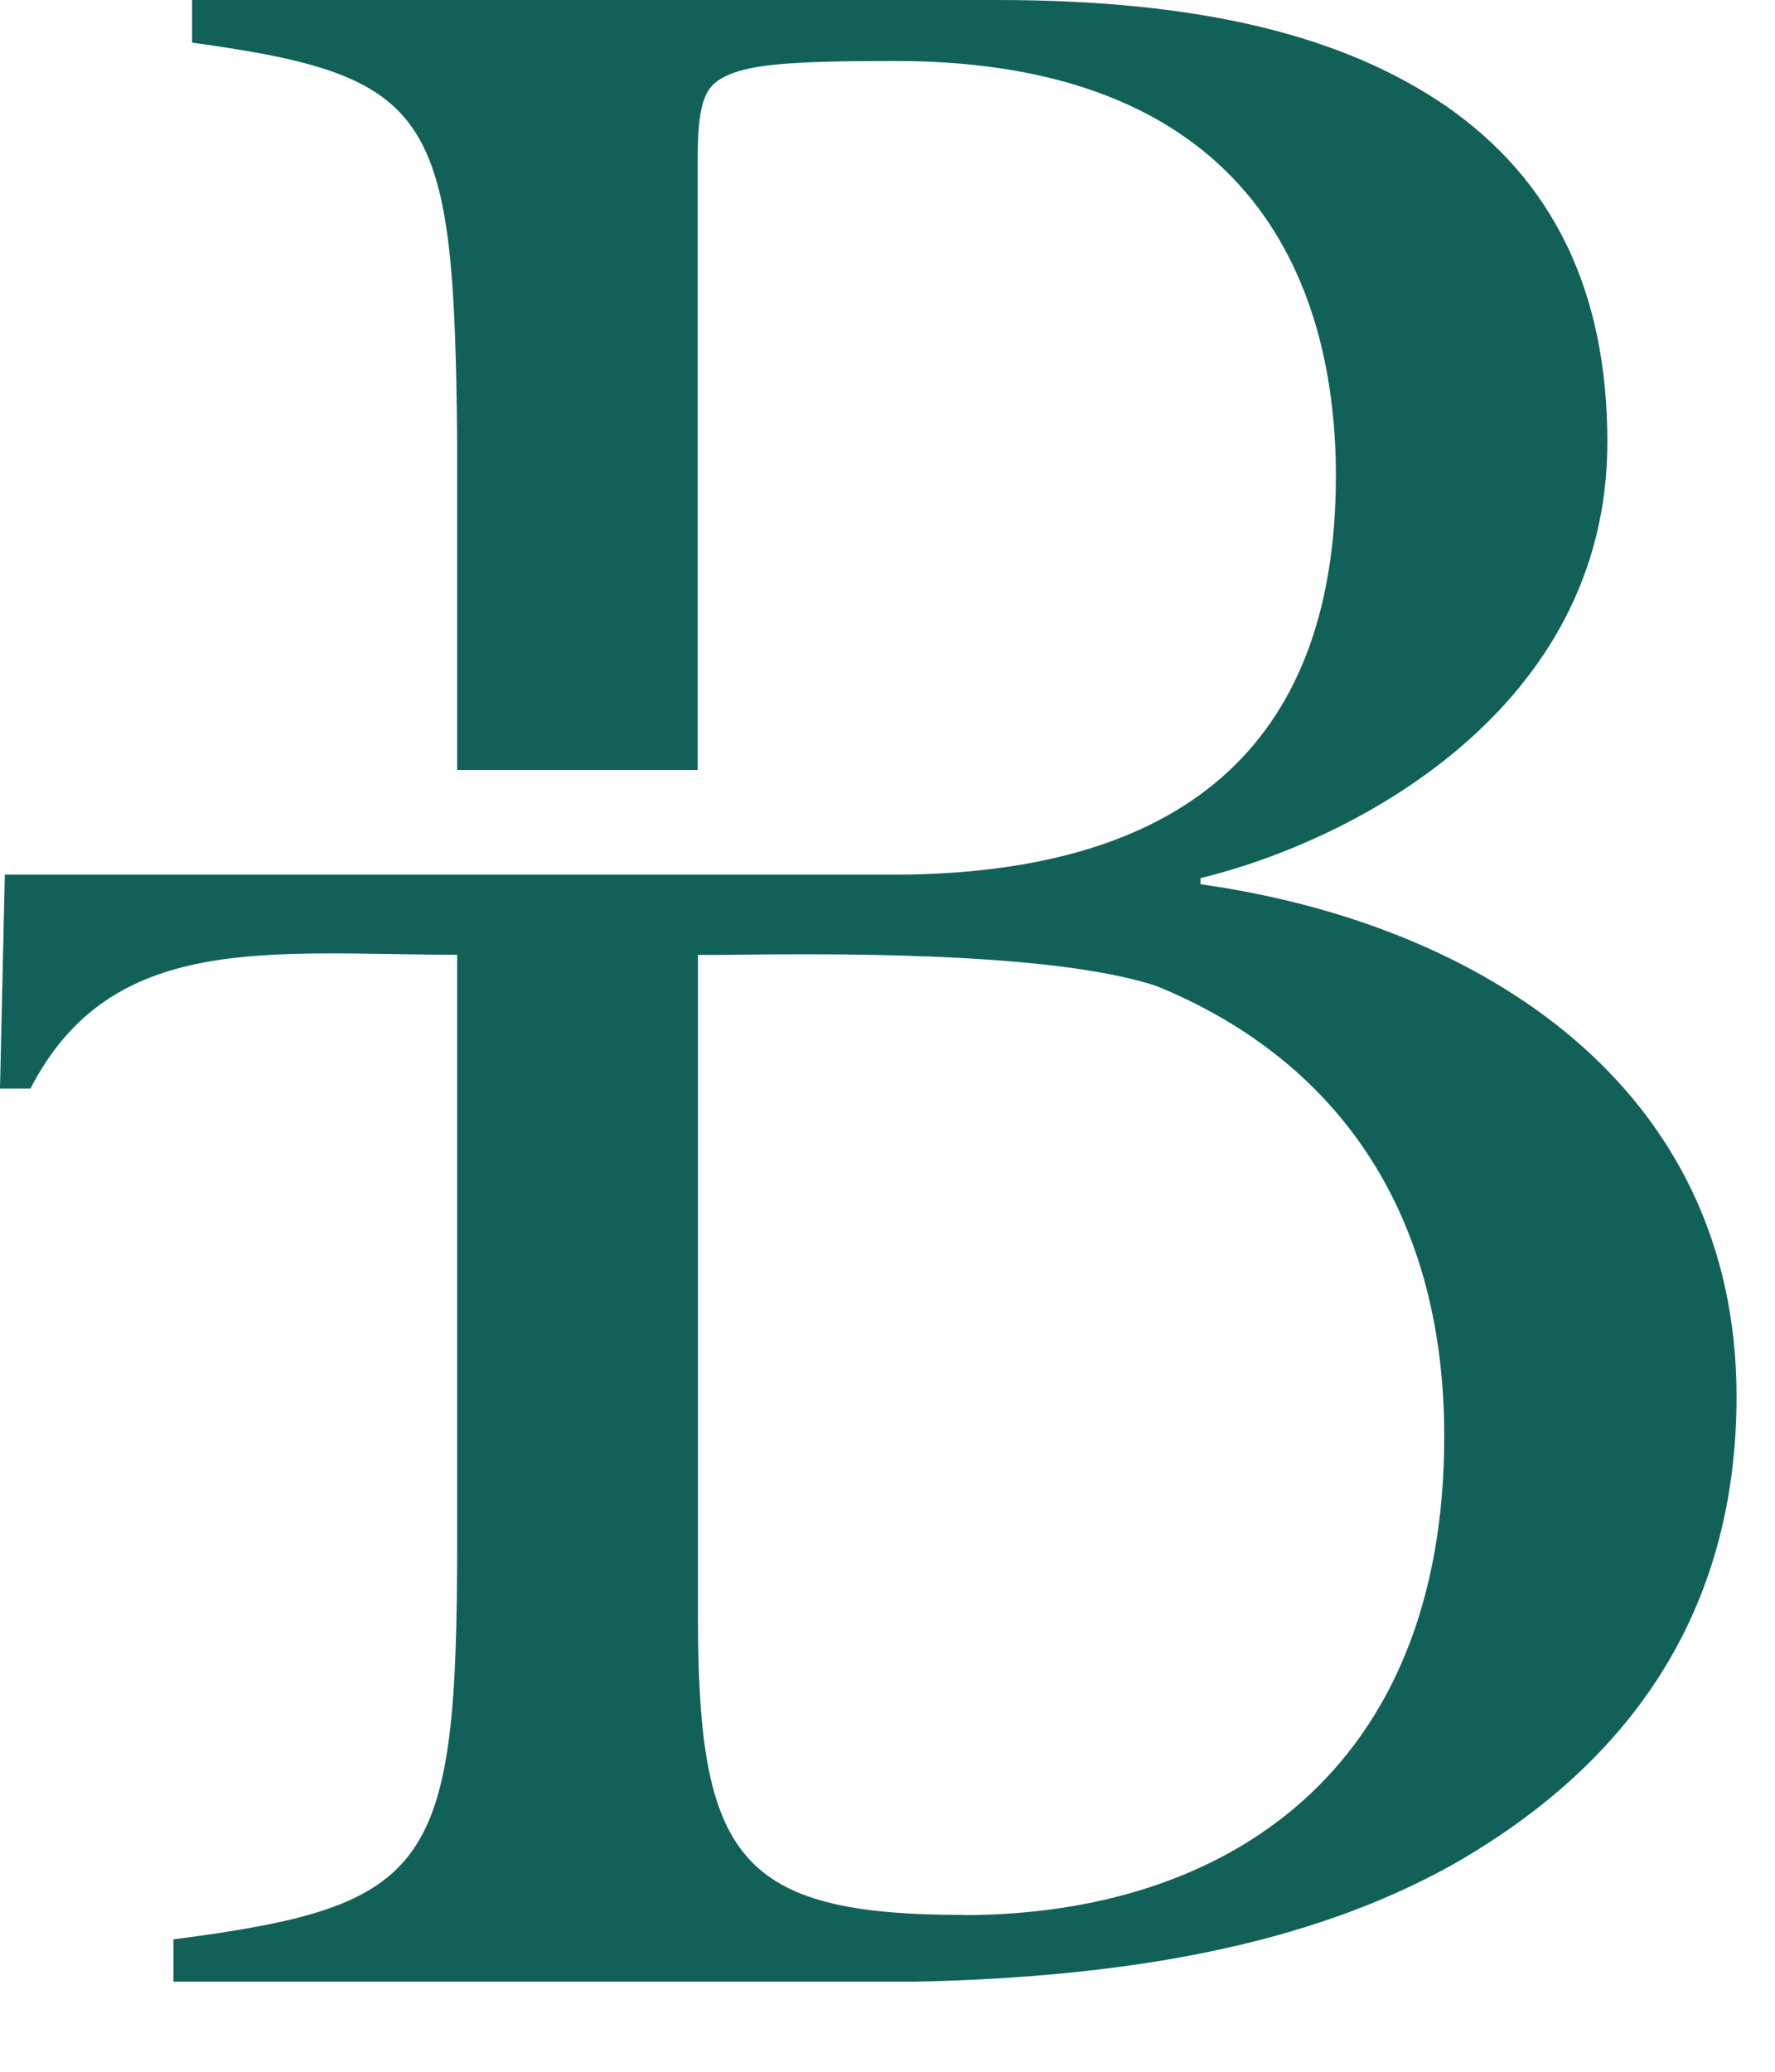 <?xml version="1.0" encoding="utf-8"?>
<svg xmlns="http://www.w3.org/2000/svg" fill="none" height="100%" overflow="visible" preserveAspectRatio="none" style="display: block;" viewBox="0 0 18 21" width="100%">
<path d="M12.174 8.964V8.901C13.707 8.53 16.3 7.201 16.3 4.482C16.3 2.937 15.738 1.824 14.674 1.082C13.642 0.371 12.204 0 10.109 0H1.948V0.432C4.418 0.772 4.605 1.143 4.636 4.482V7.805H7.075V1.608C7.075 0.989 7.17 0.866 7.357 0.773C7.607 0.65 8.044 0.618 9.077 0.618C12.766 0.618 13.547 2.968 13.547 4.822C13.547 7.463 12.096 8.818 9.202 8.865H0.049L0 11.034H0.309C1.131 9.438 2.727 9.675 4.636 9.678V15.608C4.636 18.947 4.386 19.318 1.759 19.658V20.087H9.281C11.444 20.041 13.26 19.714 14.703 18.916C16.516 17.895 17.61 16.35 17.61 14.155C17.61 11.034 15.046 9.365 12.169 8.962L12.174 8.964ZM9.767 19.41C7.485 19.41 7.078 18.823 7.078 16.381V9.679C7.157 9.679 7.235 9.679 7.313 9.679C8.199 9.67 10.617 9.628 11.726 9.994C13.498 10.716 14.646 12.22 14.646 14.559C14.646 17.959 12.426 19.412 9.769 19.412L9.767 19.41Z" fill="#126159" id="Vector"/>
</svg>